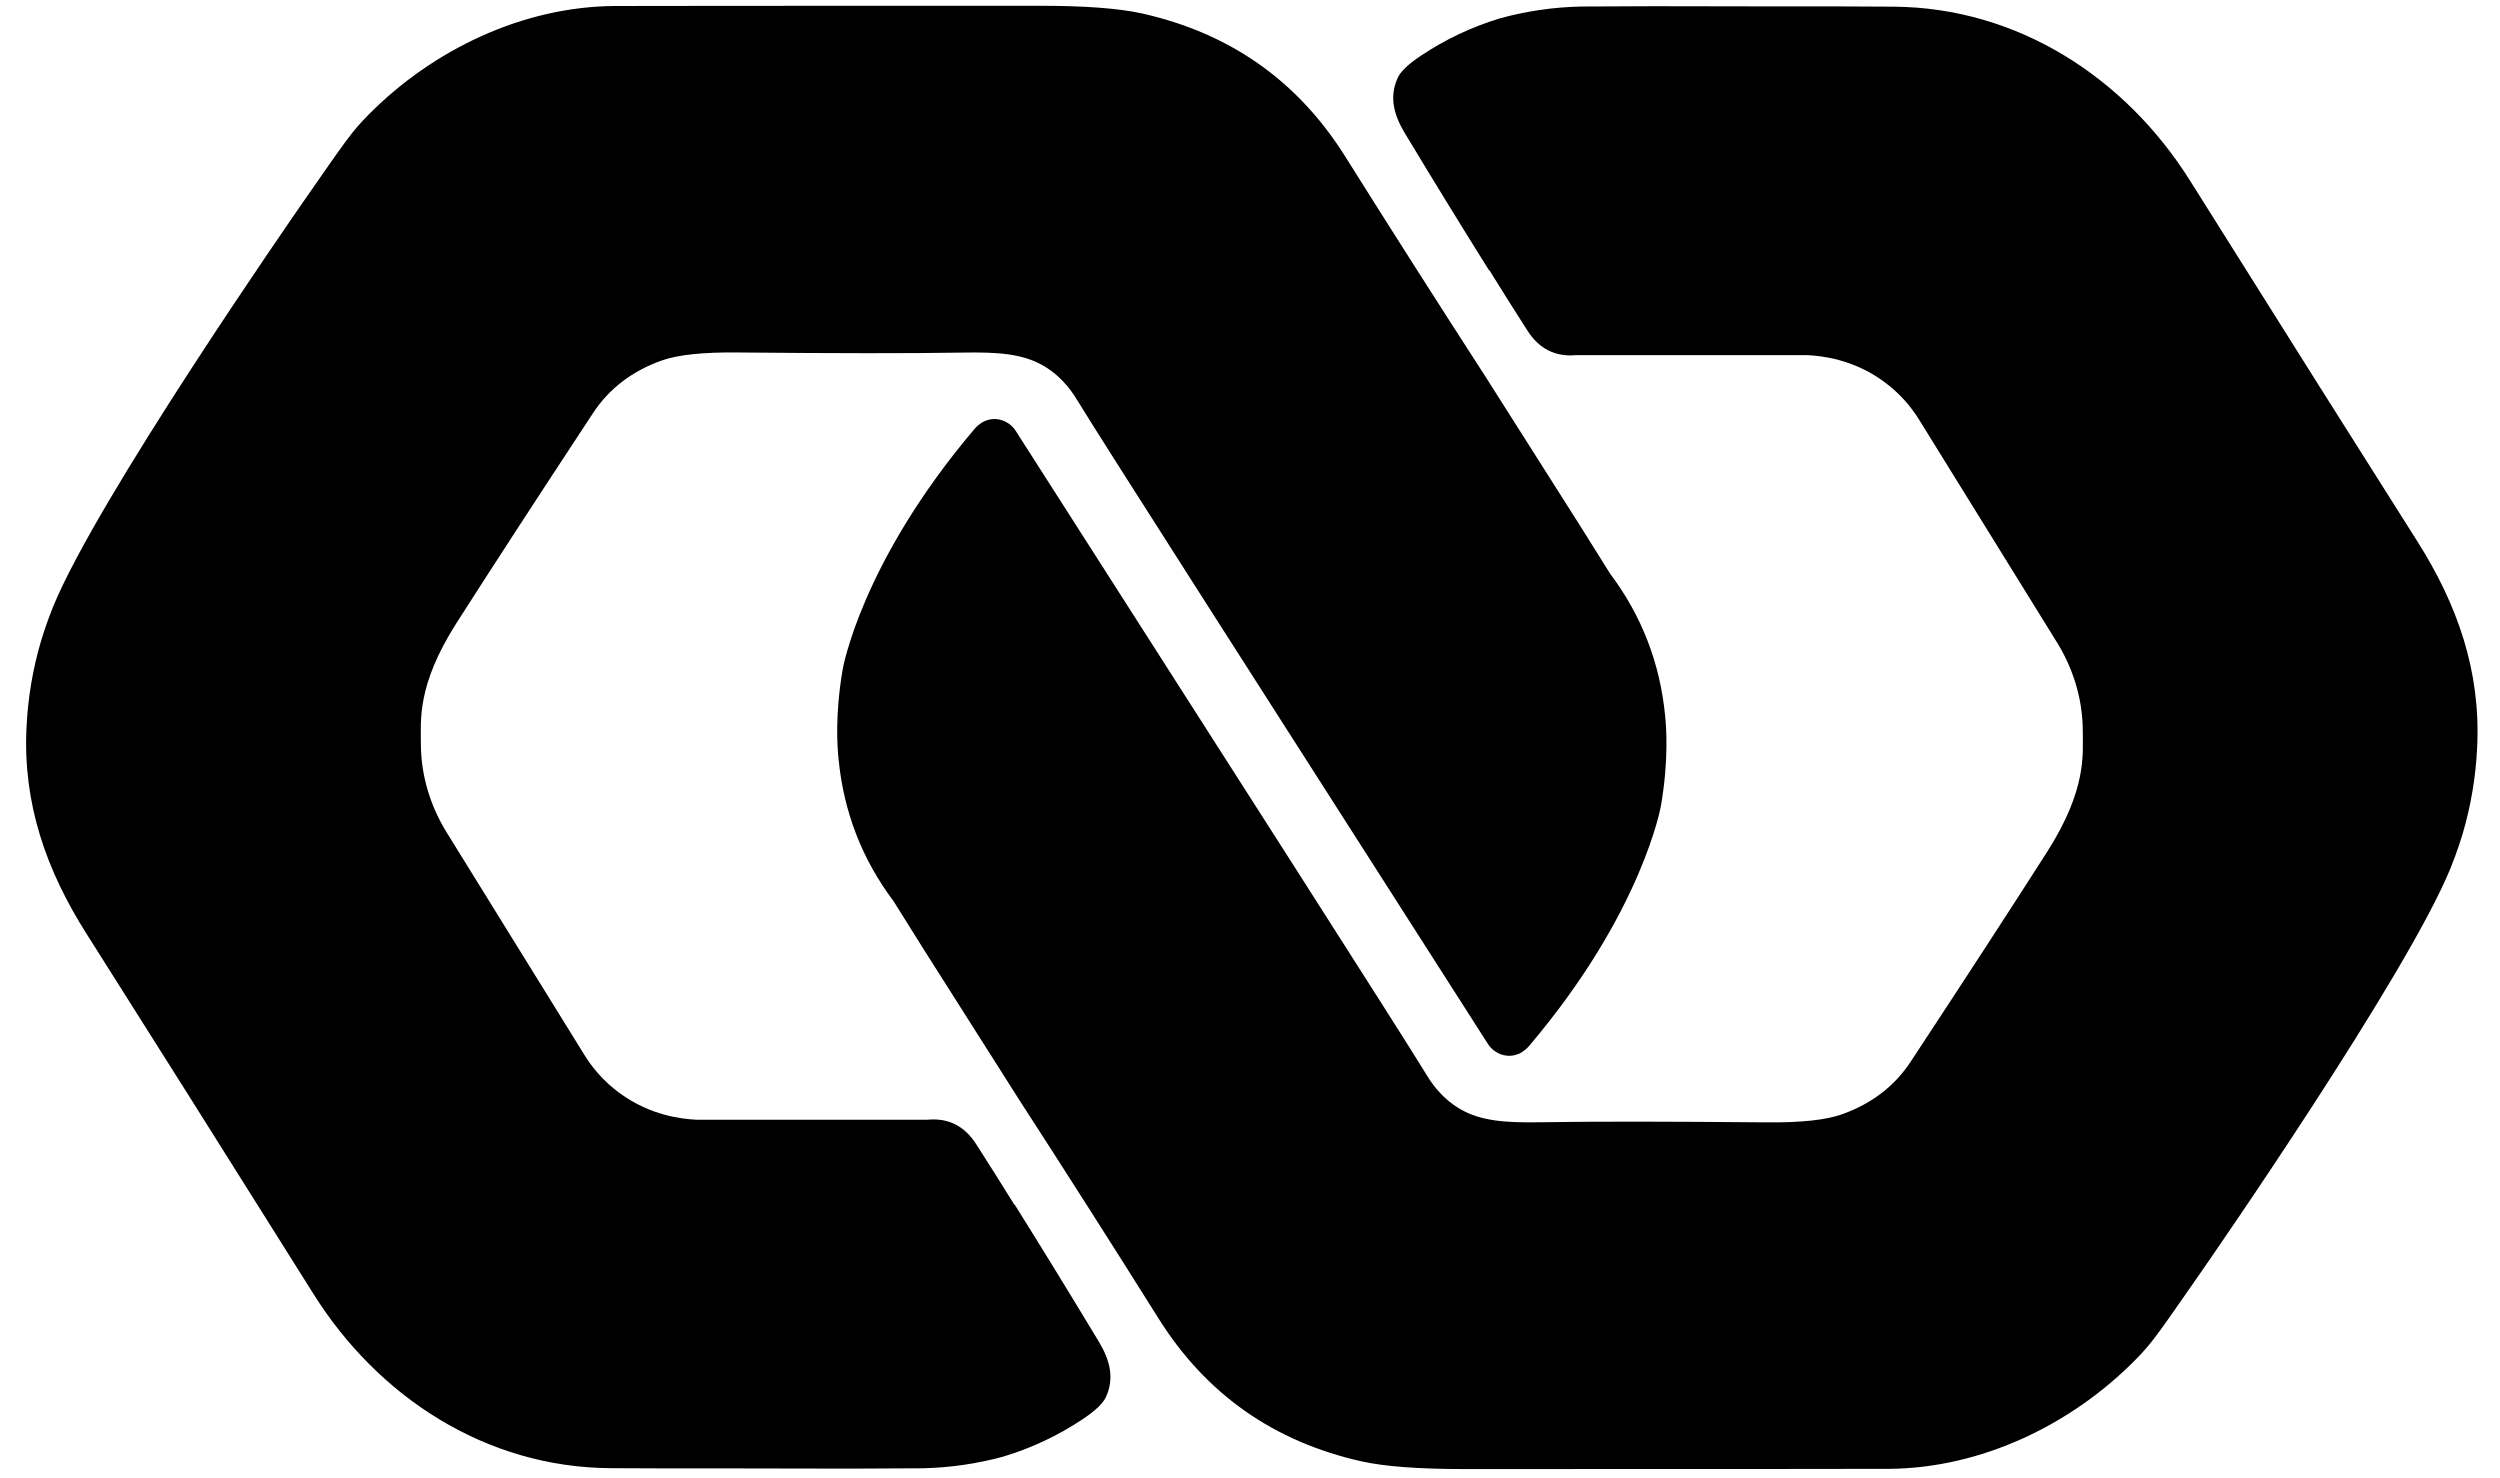 <svg width="93" height="55" viewBox="0 0 93 55" fill="none" xmlns="http://www.w3.org/2000/svg">
<path d="M37.737 44.821C37.269 44.064 36.794 43.311 36.314 42.563C35.879 41.884 35.276 41.582 34.51 41.653H25.898C25.381 41.628 24.198 41.504 23.057 40.668C22.403 40.193 21.994 39.651 21.754 39.266C20.045 36.503 18.337 33.744 16.625 30.981C16.012 29.996 15.665 28.863 15.657 27.705C15.657 27.697 15.657 27.684 15.657 27.676C15.657 26.807 15.5 25.508 16.972 23.192C18.271 21.157 19.967 18.547 22.064 15.362C22.664 14.452 23.516 13.803 24.62 13.409C25.216 13.199 26.147 13.099 27.412 13.112C31.056 13.145 33.857 13.149 35.822 13.116C37.091 13.095 38.03 13.149 38.812 13.604C39.59 14.055 39.974 14.725 40.103 14.936C41.095 16.561 47.089 25.914 55.349 38.832C55.589 39.208 56.069 39.382 56.478 39.208C56.478 39.208 56.483 39.208 56.487 39.208C56.694 39.117 56.822 38.98 56.892 38.898C61.115 33.918 61.79 29.959 61.79 29.959C62.083 28.234 61.984 27.043 61.943 26.629C61.752 24.665 61.07 22.902 59.895 21.339L58.774 19.548L55.246 13.989C53.492 11.275 51.755 8.553 50.038 5.815C48.272 3.002 45.753 1.232 42.481 0.5C41.625 0.31 40.359 0.215 38.676 0.215C28.732 0.215 23.466 0.219 22.875 0.223C19.462 0.243 16.099 1.84 13.688 4.289C13.088 4.897 12.898 5.182 11.276 7.515C10.871 8.098 3.603 18.58 1.974 22.572C1.717 23.204 1.531 23.829 1.531 23.829C1.221 24.875 1.035 25.963 0.985 27.088C0.853 29.885 1.709 32.358 3.219 34.737C5.312 38.037 8.124 42.501 11.661 48.134C14.068 51.973 18.072 54.583 22.697 54.616C24.029 54.624 25.357 54.628 26.688 54.624C28.339 54.624 29.989 54.628 31.644 54.633L34.337 54.62C35.362 54.595 36.359 54.45 37.335 54.182C38.386 53.863 39.366 53.4 40.272 52.796C40.744 52.482 41.029 52.209 41.137 51.977C41.464 51.274 41.294 50.604 40.876 49.909C39.846 48.2 38.804 46.501 37.745 44.809L37.737 44.821ZM27.085 54.579C27.085 54.579 27.098 54.579 27.102 54.571C27.098 54.571 27.09 54.575 27.085 54.579ZM27.114 54.562C27.114 54.562 27.123 54.554 27.127 54.55C27.127 54.554 27.119 54.558 27.114 54.562ZM27.139 54.504C27.139 54.504 27.139 54.492 27.139 54.484C27.139 54.484 27.139 54.484 27.139 54.488C27.139 54.492 27.139 54.496 27.139 54.504ZM27.131 54.537C27.131 54.537 27.135 54.529 27.139 54.521C27.139 54.525 27.135 54.533 27.131 54.537Z" fill="black"/>
<path d="M55.4 10.043C55.867 10.8 56.343 11.552 56.822 12.301C57.257 12.979 57.861 13.281 58.626 13.211H67.238C67.755 13.236 68.938 13.36 70.079 14.195C70.733 14.671 71.142 15.213 71.382 15.598C73.091 18.361 74.799 21.12 76.511 23.883C77.124 24.867 77.471 26.001 77.479 27.159C77.479 27.167 77.479 27.18 77.479 27.188C77.479 28.056 77.637 29.355 76.164 31.672C74.865 33.707 73.169 36.317 71.072 39.502C70.472 40.412 69.62 41.061 68.516 41.454C67.92 41.665 66.99 41.764 65.724 41.752C62.08 41.719 59.279 41.715 57.315 41.748C56.045 41.768 55.106 41.715 54.324 41.26C53.546 40.809 53.162 40.139 53.033 39.928C52.041 38.302 46.047 28.95 37.787 16.032C37.547 15.656 37.067 15.482 36.658 15.656C36.658 15.656 36.654 15.656 36.649 15.656C36.443 15.747 36.314 15.883 36.244 15.966C32.021 20.946 31.347 24.904 31.347 24.904C31.053 26.629 31.152 27.821 31.194 28.234C31.384 30.199 32.066 31.961 33.241 33.525L34.362 35.316L37.89 40.875C39.644 43.588 41.381 46.31 43.098 49.048C44.864 51.861 47.383 53.632 50.655 54.364C51.511 54.554 52.777 54.649 54.461 54.649C64.404 54.649 69.67 54.645 70.261 54.641C73.674 54.62 77.037 53.023 79.448 50.575C80.048 49.967 80.238 49.681 81.86 47.348C82.265 46.765 89.533 36.284 91.162 32.292C91.419 31.659 91.605 31.035 91.605 31.035C91.915 29.988 92.102 28.9 92.151 27.775C92.284 24.979 91.427 22.505 89.918 20.127C87.825 16.826 85.012 12.363 81.475 6.729C79.068 2.891 75.064 0.281 70.439 0.248C69.107 0.239 67.78 0.235 66.448 0.239C64.797 0.239 63.147 0.235 61.492 0.231L58.8 0.243C57.774 0.268 56.777 0.413 55.801 0.682C54.75 1 53.77 1.464 52.864 2.068C52.392 2.382 52.107 2.655 51.999 2.887C51.673 3.59 51.842 4.26 52.26 4.955C53.29 6.663 54.332 8.363 55.391 10.055L55.4 10.043ZM66.051 0.285C66.051 0.285 66.038 0.285 66.034 0.293C66.038 0.293 66.046 0.289 66.051 0.285ZM66.022 0.301C66.022 0.301 66.013 0.31 66.009 0.314C66.009 0.31 66.018 0.306 66.022 0.301ZM65.997 0.359C65.997 0.359 65.997 0.372 65.997 0.38C65.997 0.38 65.997 0.38 65.997 0.376C65.997 0.372 65.997 0.368 65.997 0.359ZM66.005 0.326C66.005 0.326 66.001 0.334 65.997 0.343C65.997 0.339 66.001 0.33 66.005 0.326Z" fill="black"/>
</svg>
